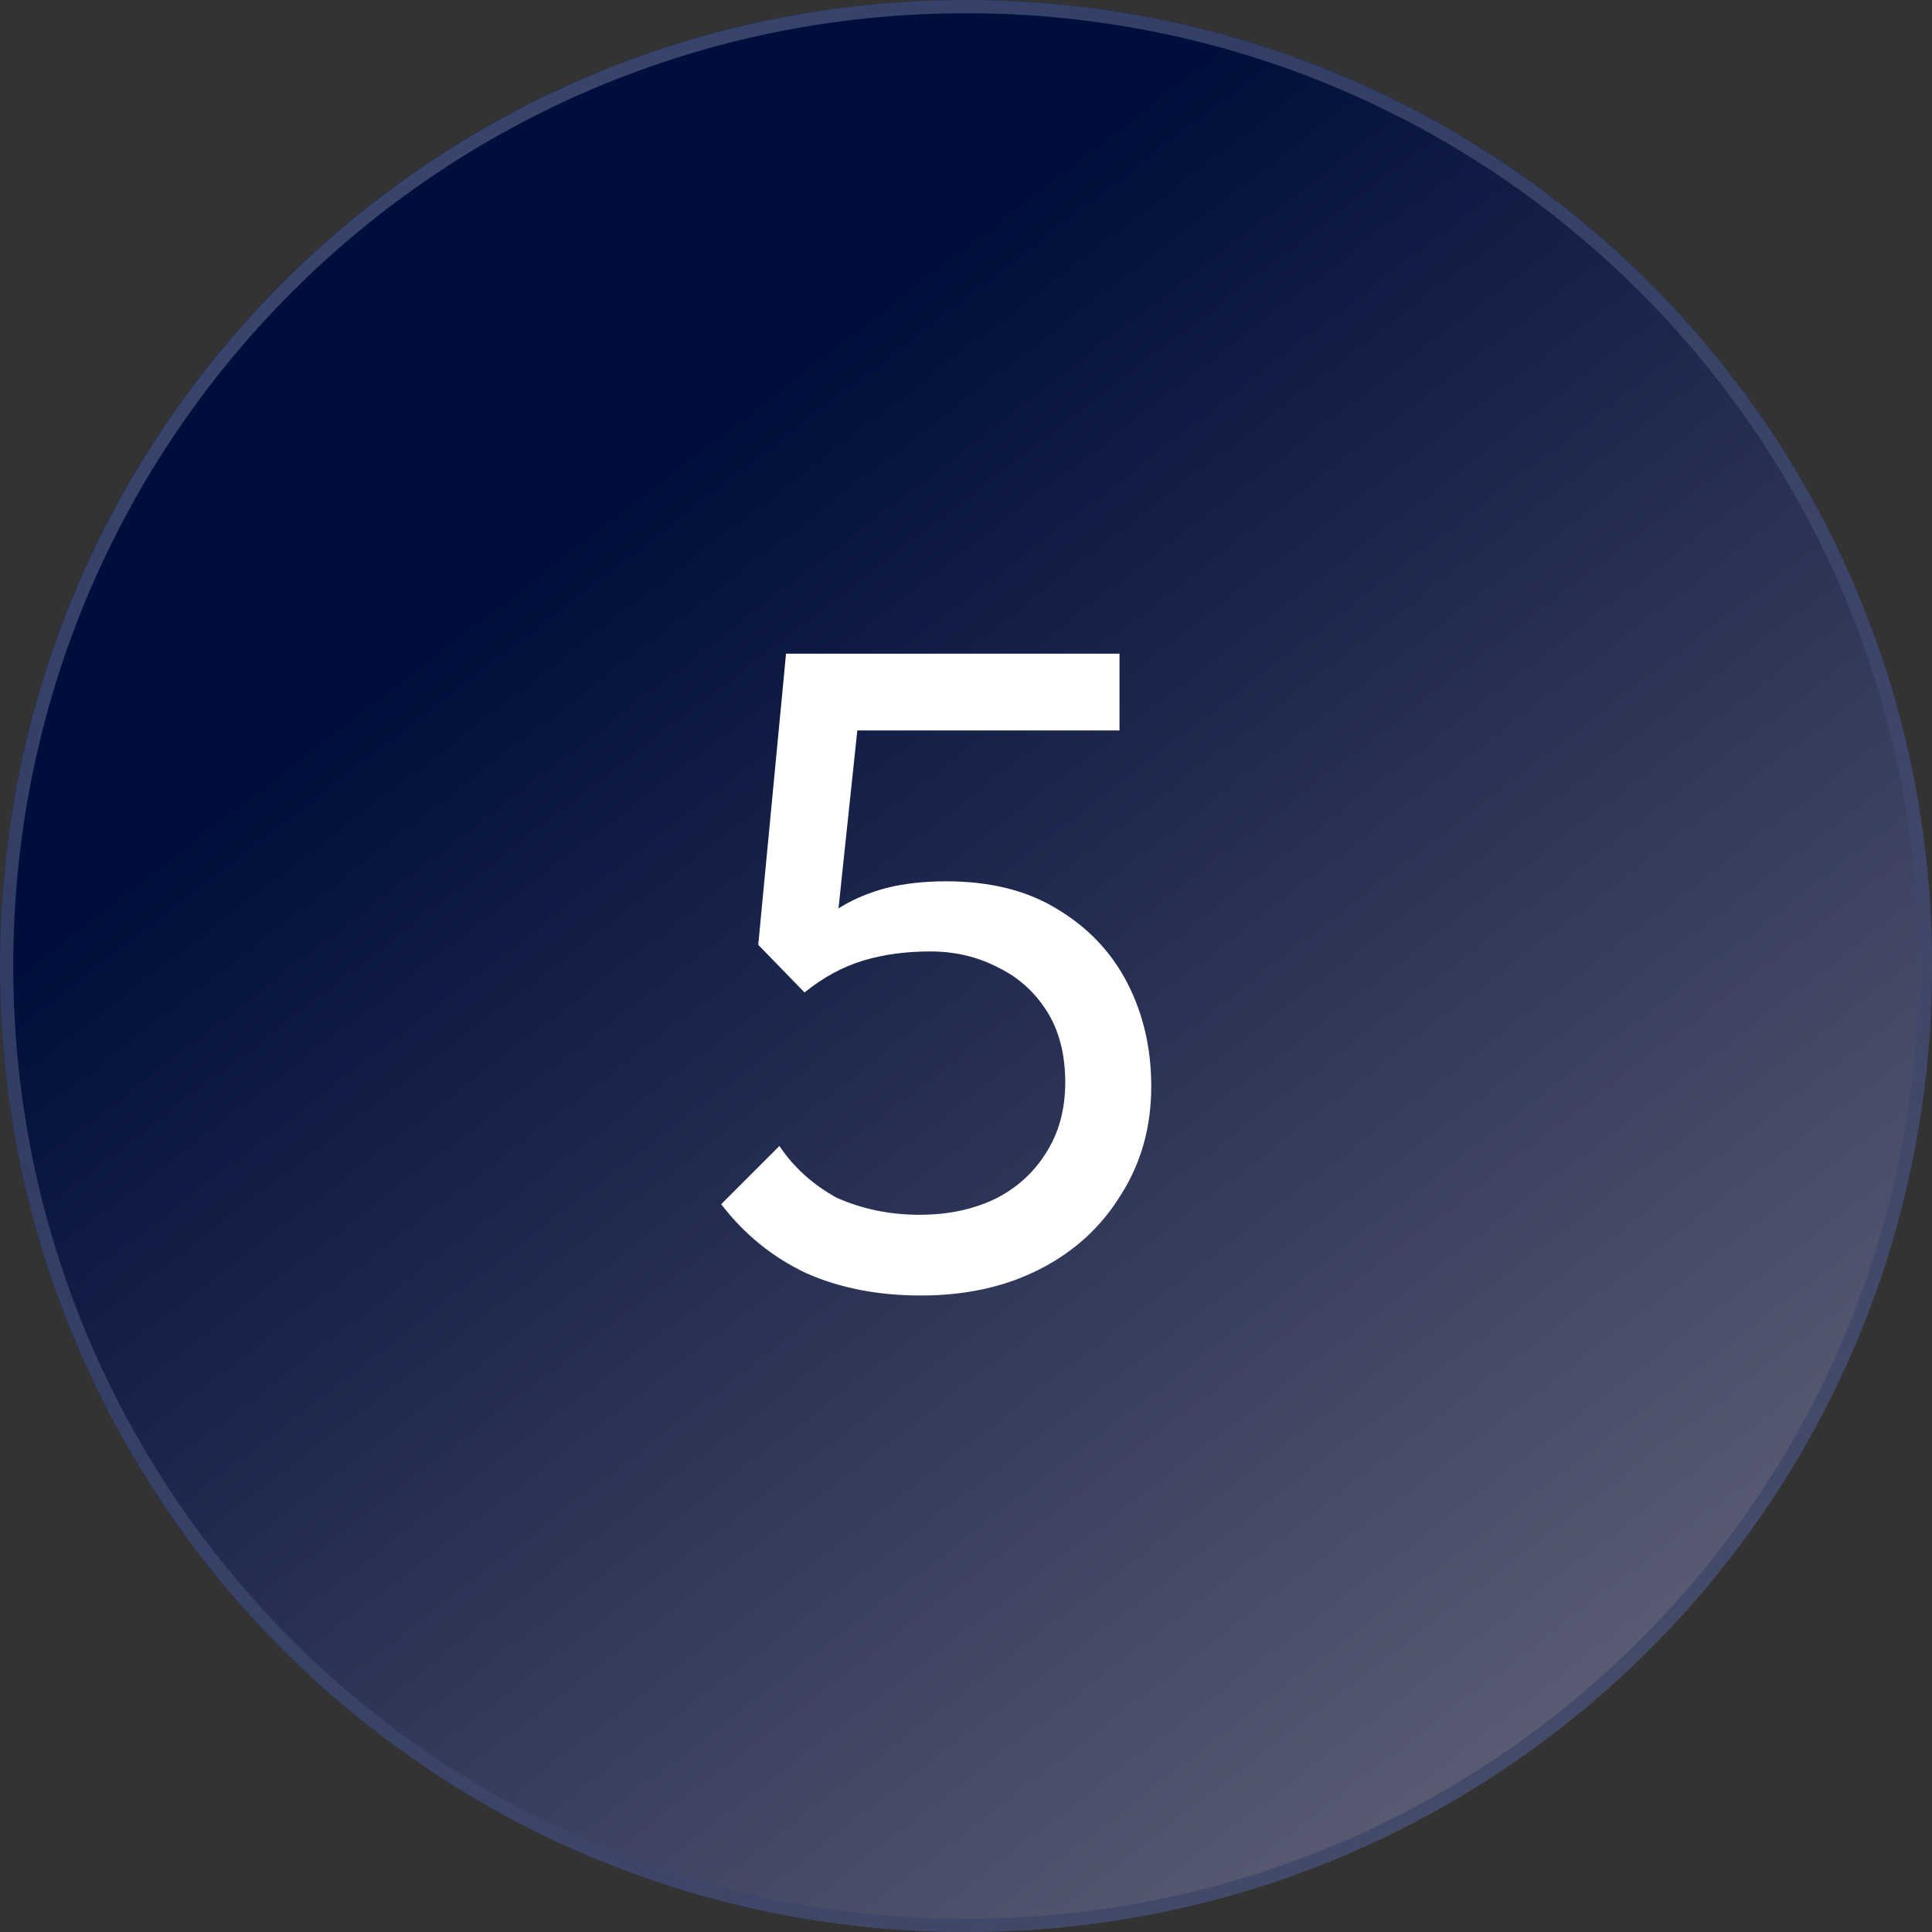 <svg xmlns="http://www.w3.org/2000/svg" viewBox="0 0 146 146" width="146" height="146"><rect x="0" y="0" width="146" height="146" fill="#333333" stroke="none"/><defs><linearGradient id="P" gradientUnits="userSpaceOnUse"></linearGradient><linearGradient id="g1" x2="1" href="#P" gradientTransform="matrix(149.5,179.5,-179.5,149.5,50,35.5)"><stop stop-color="#000e3b"></stop><stop offset="1" stop-color="#b2a9aa"></stop></linearGradient><linearGradient id="g2" x2="1" href="#P" gradientTransform="matrix(-133.5,-191,191,-133.5,146,220.5)"><stop stop-color="#000e3b"></stop><stop offset="1" stop-color="#727b9d"></stop></linearGradient></defs><style>.a{fill:url(#g1)}.b{fill:#fff}.c{opacity:.5;fill:none;stroke:url(#g2)}</style><path fill-rule="evenodd" class="a" d="m73 146c-40.4 0-73-32.6-73-73 0-40.4 32.6-73 73-73 40.4 0 73 32.6 73 73 0 40.4-32.6 73-73 73z"></path><path class="b" d="m69.6 97.9q-4.9 0-8.7-1.7-3.8-1.8-6.4-5.2l4.4-4.4q1.6 2.4 4.3 3.9 2.9 1.3 6.3 1.3 3.2 0 5.7-1.2 2.4-1.2 3.8-3.4 1.5-2.3 1.5-5.4 0-3.2-1.4-5.4-1.4-2.2-3.7-3.3-2.3-1.2-5.1-1.2-2.8 0-5.1 0.7-2.3 0.7-4.4 2.4l0.1-4.2q1.2-1.4 2.7-2.3 1.5-0.9 3.4-1.4 2-0.5 4.5-0.5 5 0 8.4 2.1 3.5 2.1 5.3 5.6 1.8 3.5 1.8 7.8 0 4.6-2.3 8.2-2.2 3.6-6.1 5.6-3.9 2-9 2zm-6.6-25.8l-2.2 2.9-3.5-3.6 2.1-22h6zm21.6-16.9h-23.8l-1.3-5.8h25.1z"></path><path fill-rule="evenodd" class="c" d="m73 145.5c-40.1 0-72.5-32.4-72.5-72.5 0-40.1 32.4-72.5 72.5-72.5 40.1 0 72.5 32.4 72.5 72.5 0 40.1-32.4 72.5-72.5 72.5z"></path></svg>